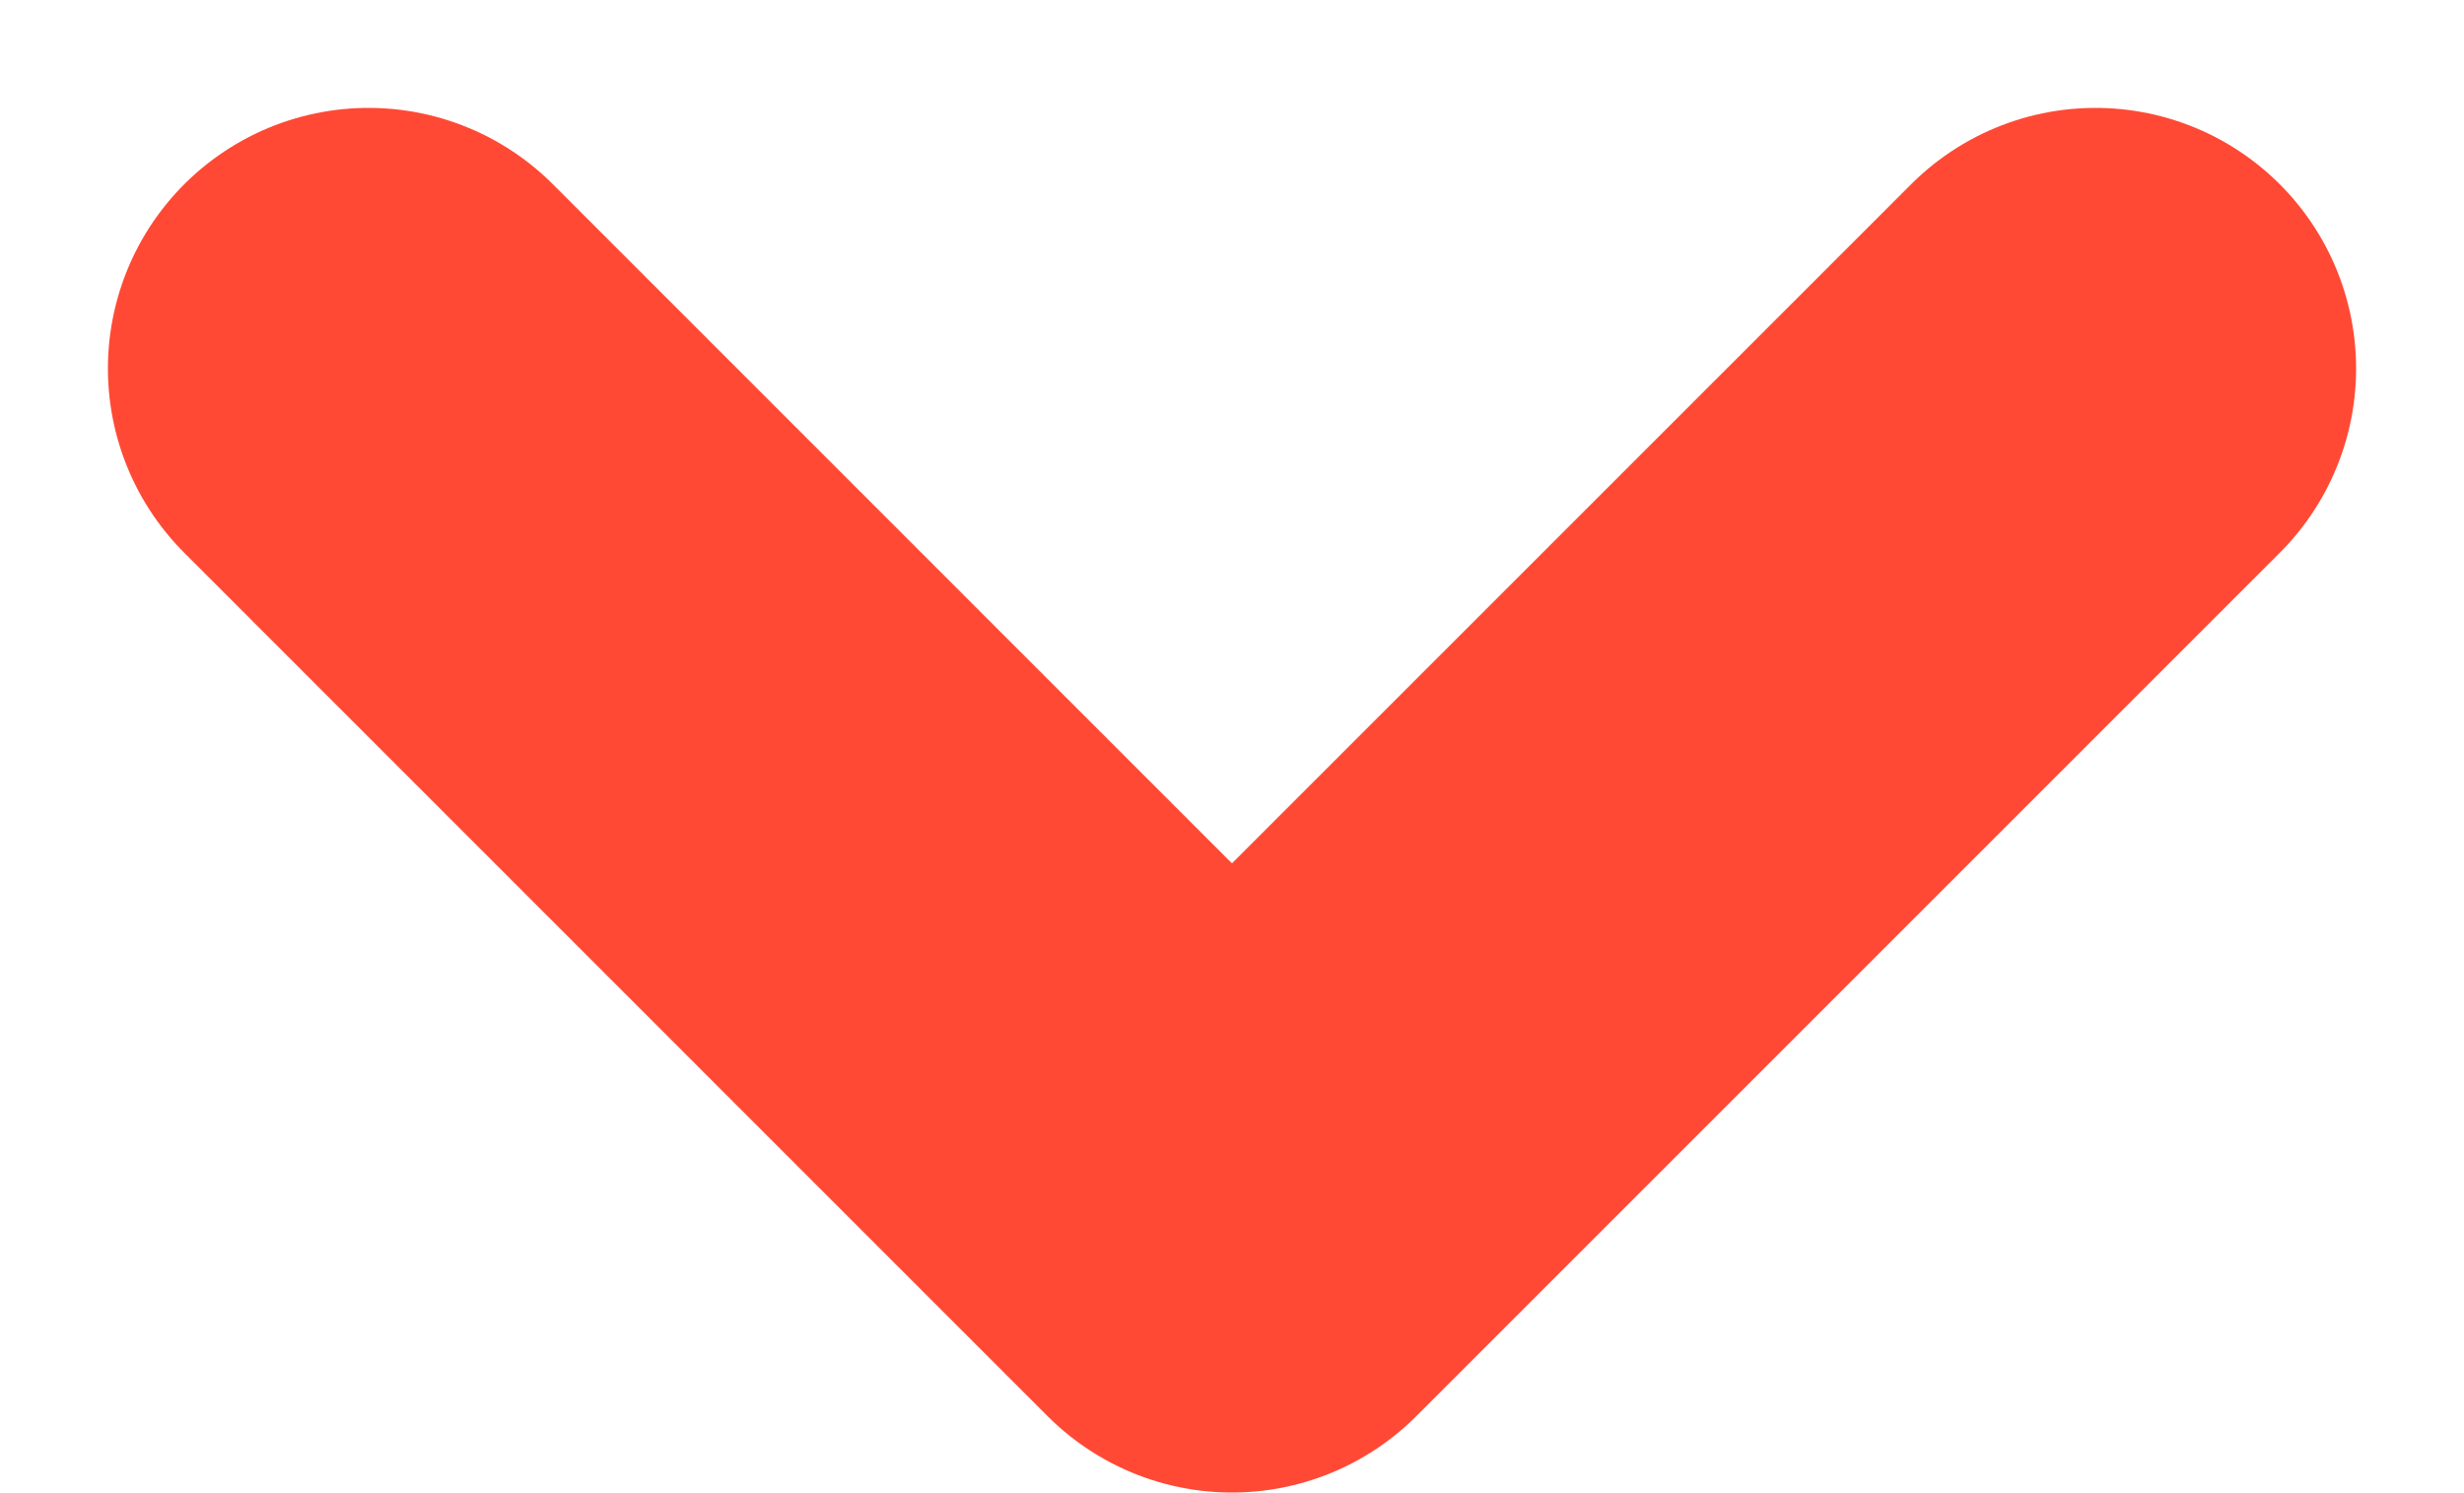 <svg xmlns="http://www.w3.org/2000/svg" width="18.907" height="11.454" viewBox="0 0 18.907 11.454">
  <path id="Tracé_340" data-name="Tracé 340" d="M10534,768l6.625,6.626,6.626-6.626" transform="translate(-10531.172 -765.172)" fill="none" stroke="#ff4934" stroke-linecap="round" stroke-linejoin="round" stroke-width="4"/>
</svg>
